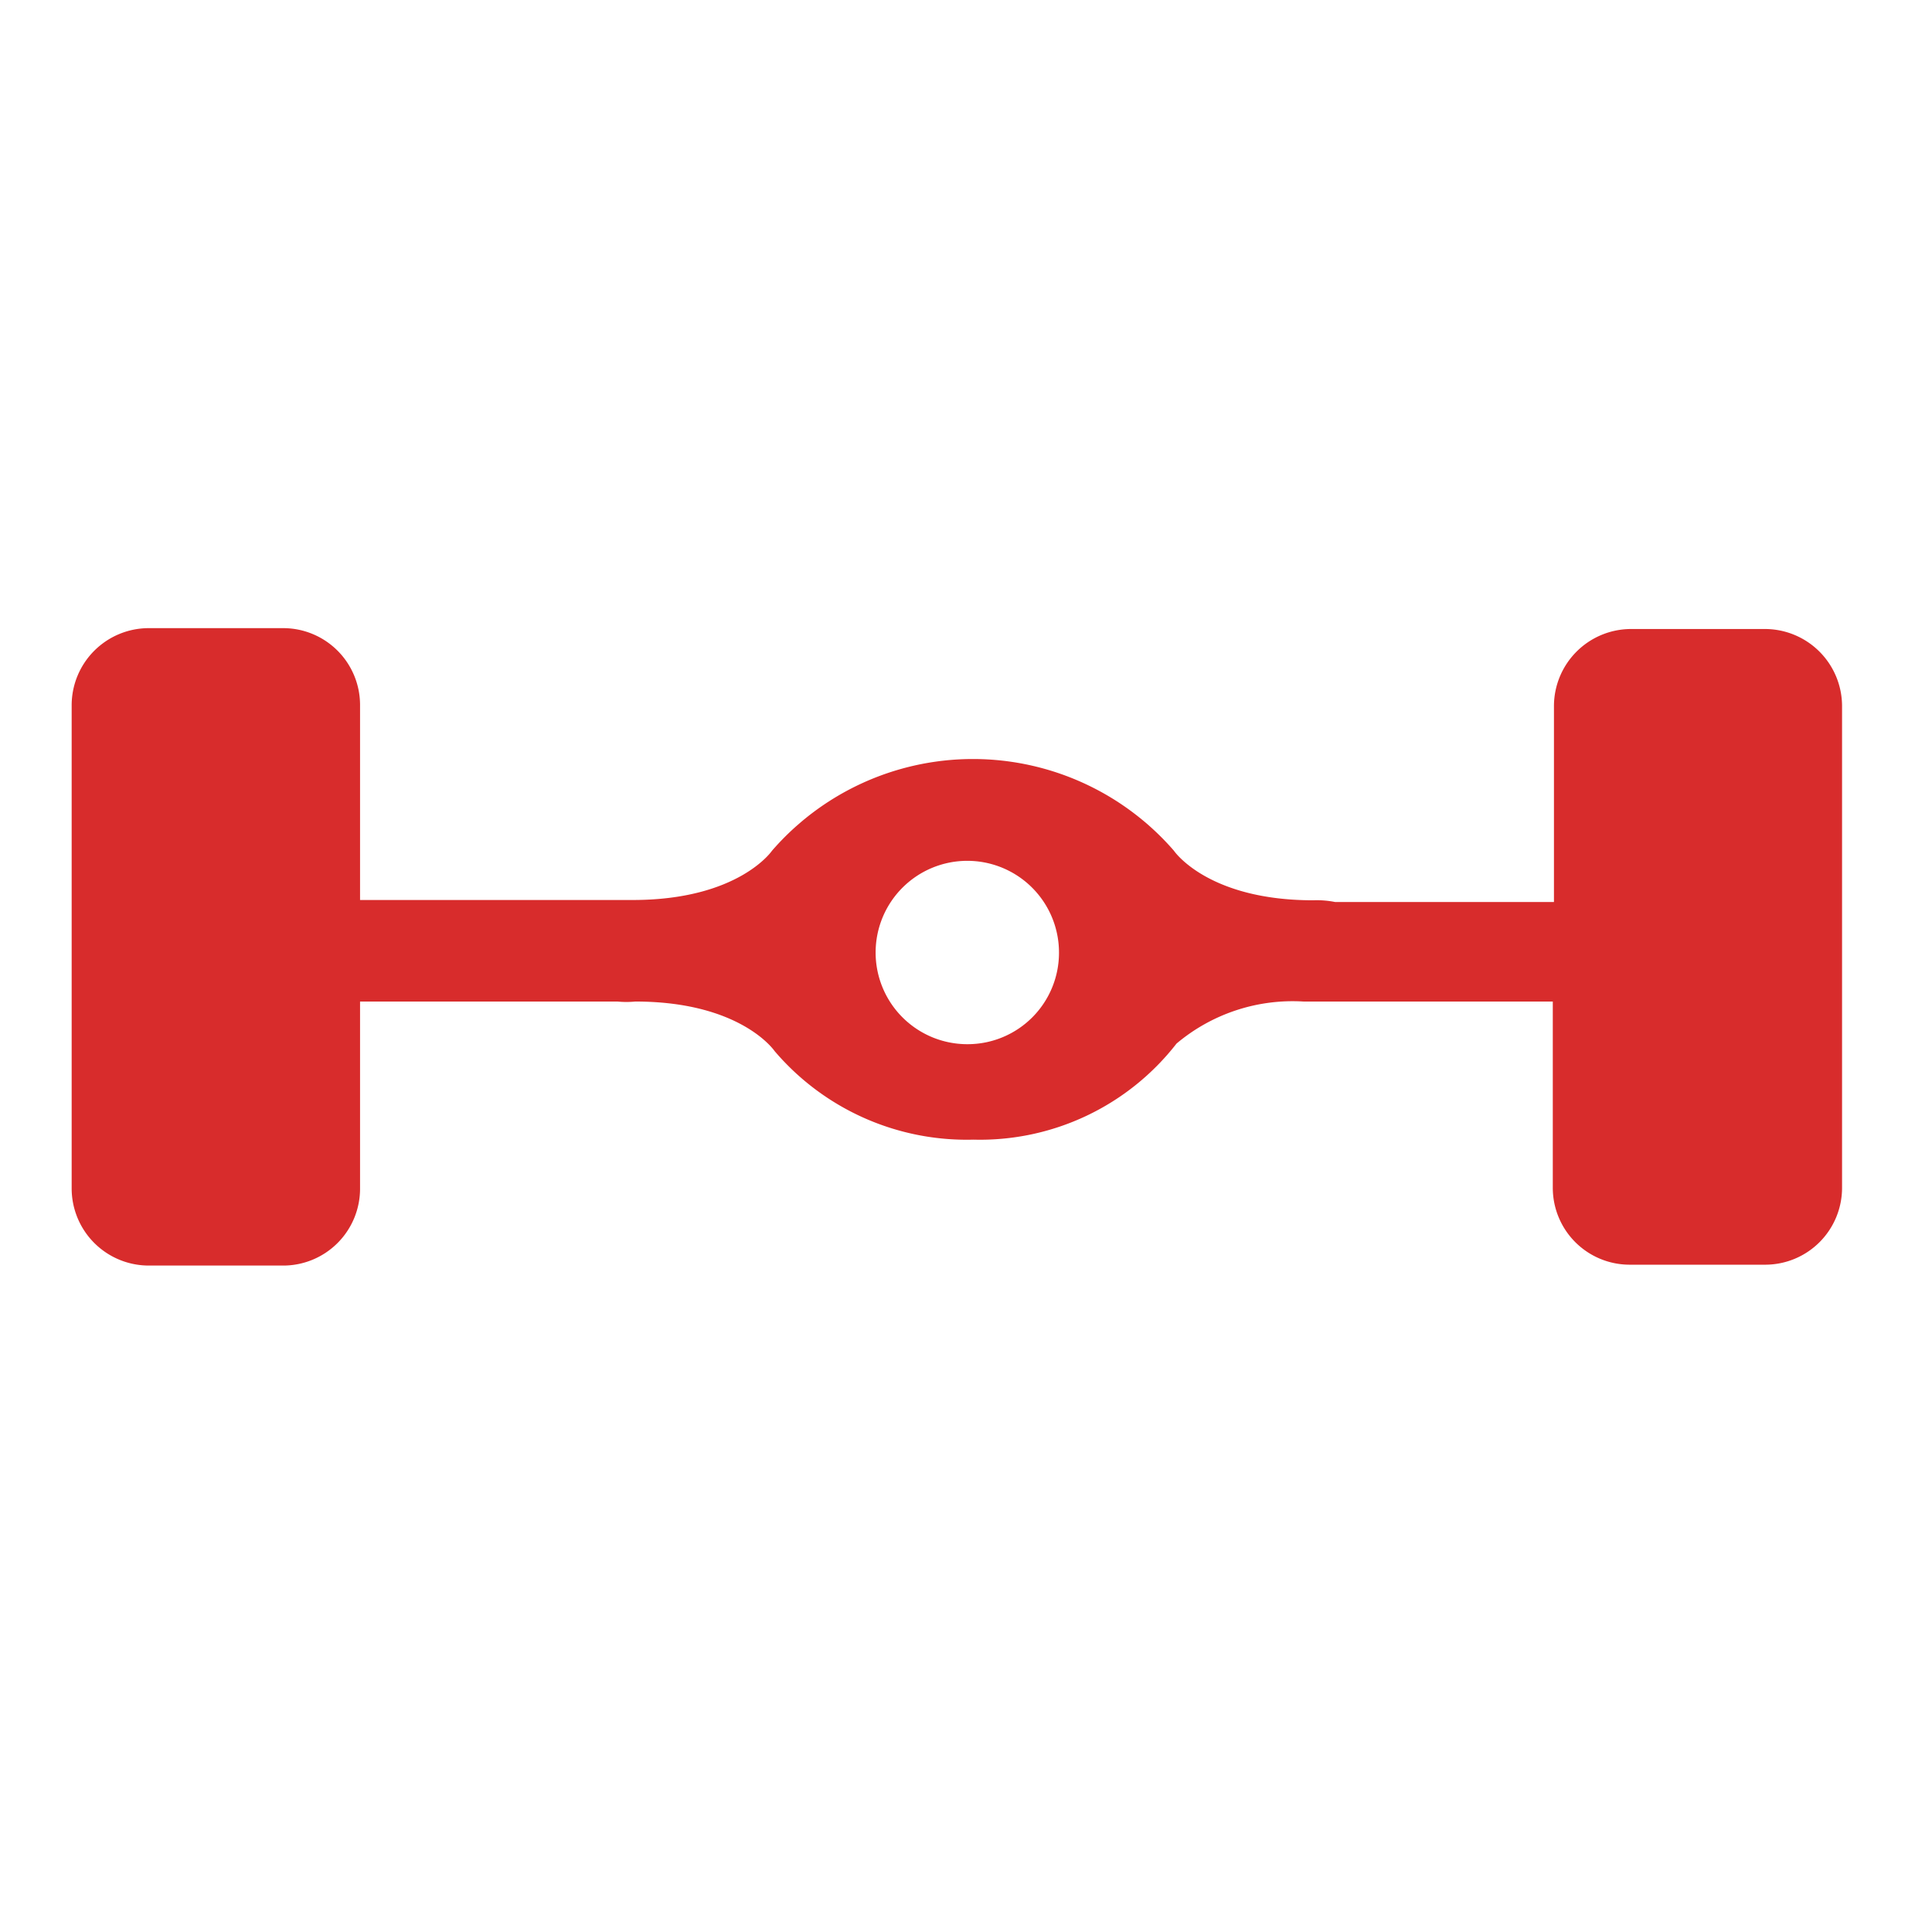 <svg id="Layer_1" data-name="Layer 1" xmlns="http://www.w3.org/2000/svg" viewBox="0 0 66.59 66.59" width="60" height="60">
  <rect width="66.59" height="66.59" style="fill: none"/>
  <path d="M515,247.26h-4.65a2.66,2.66,0,0,0-2.64,2.65v6.76h-7.54a3.25,3.25,0,0,0-.76-.06c-3.65,0-4.8-1.71-4.8-1.71h0a9.17,9.17,0,0,0-13.85,0h0s-1.15,1.7-4.8,1.7l-.48,0h-8.92v-6.73a2.65,2.65,0,0,0-2.65-2.64h-4.64a2.66,2.66,0,0,0-2.65,2.64v16.68a2.66,2.66,0,0,0,2.65,2.65h4.64a2.65,2.65,0,0,0,2.65-2.65v-6.45h8.87a3.29,3.29,0,0,0,.62,0c3.65,0,4.8,1.71,4.8,1.71v0a8.7,8.7,0,0,0,6.85,3.05,8.58,8.58,0,0,0,7-3.31,6.21,6.21,0,0,1,4.38-1.45h8.59v6.42a2.65,2.65,0,0,0,2.64,2.65H515a2.65,2.65,0,0,0,2.64-2.65V249.91A2.66,2.66,0,0,0,515,247.26Zm-27.51,14.31a3.16,3.16,0,1,1,3.16-3.15A3.15,3.15,0,0,1,487.51,261.57Z" transform="translate(-454.15 -225.58)" style="fill: #d82c2c"/>
</svg>
